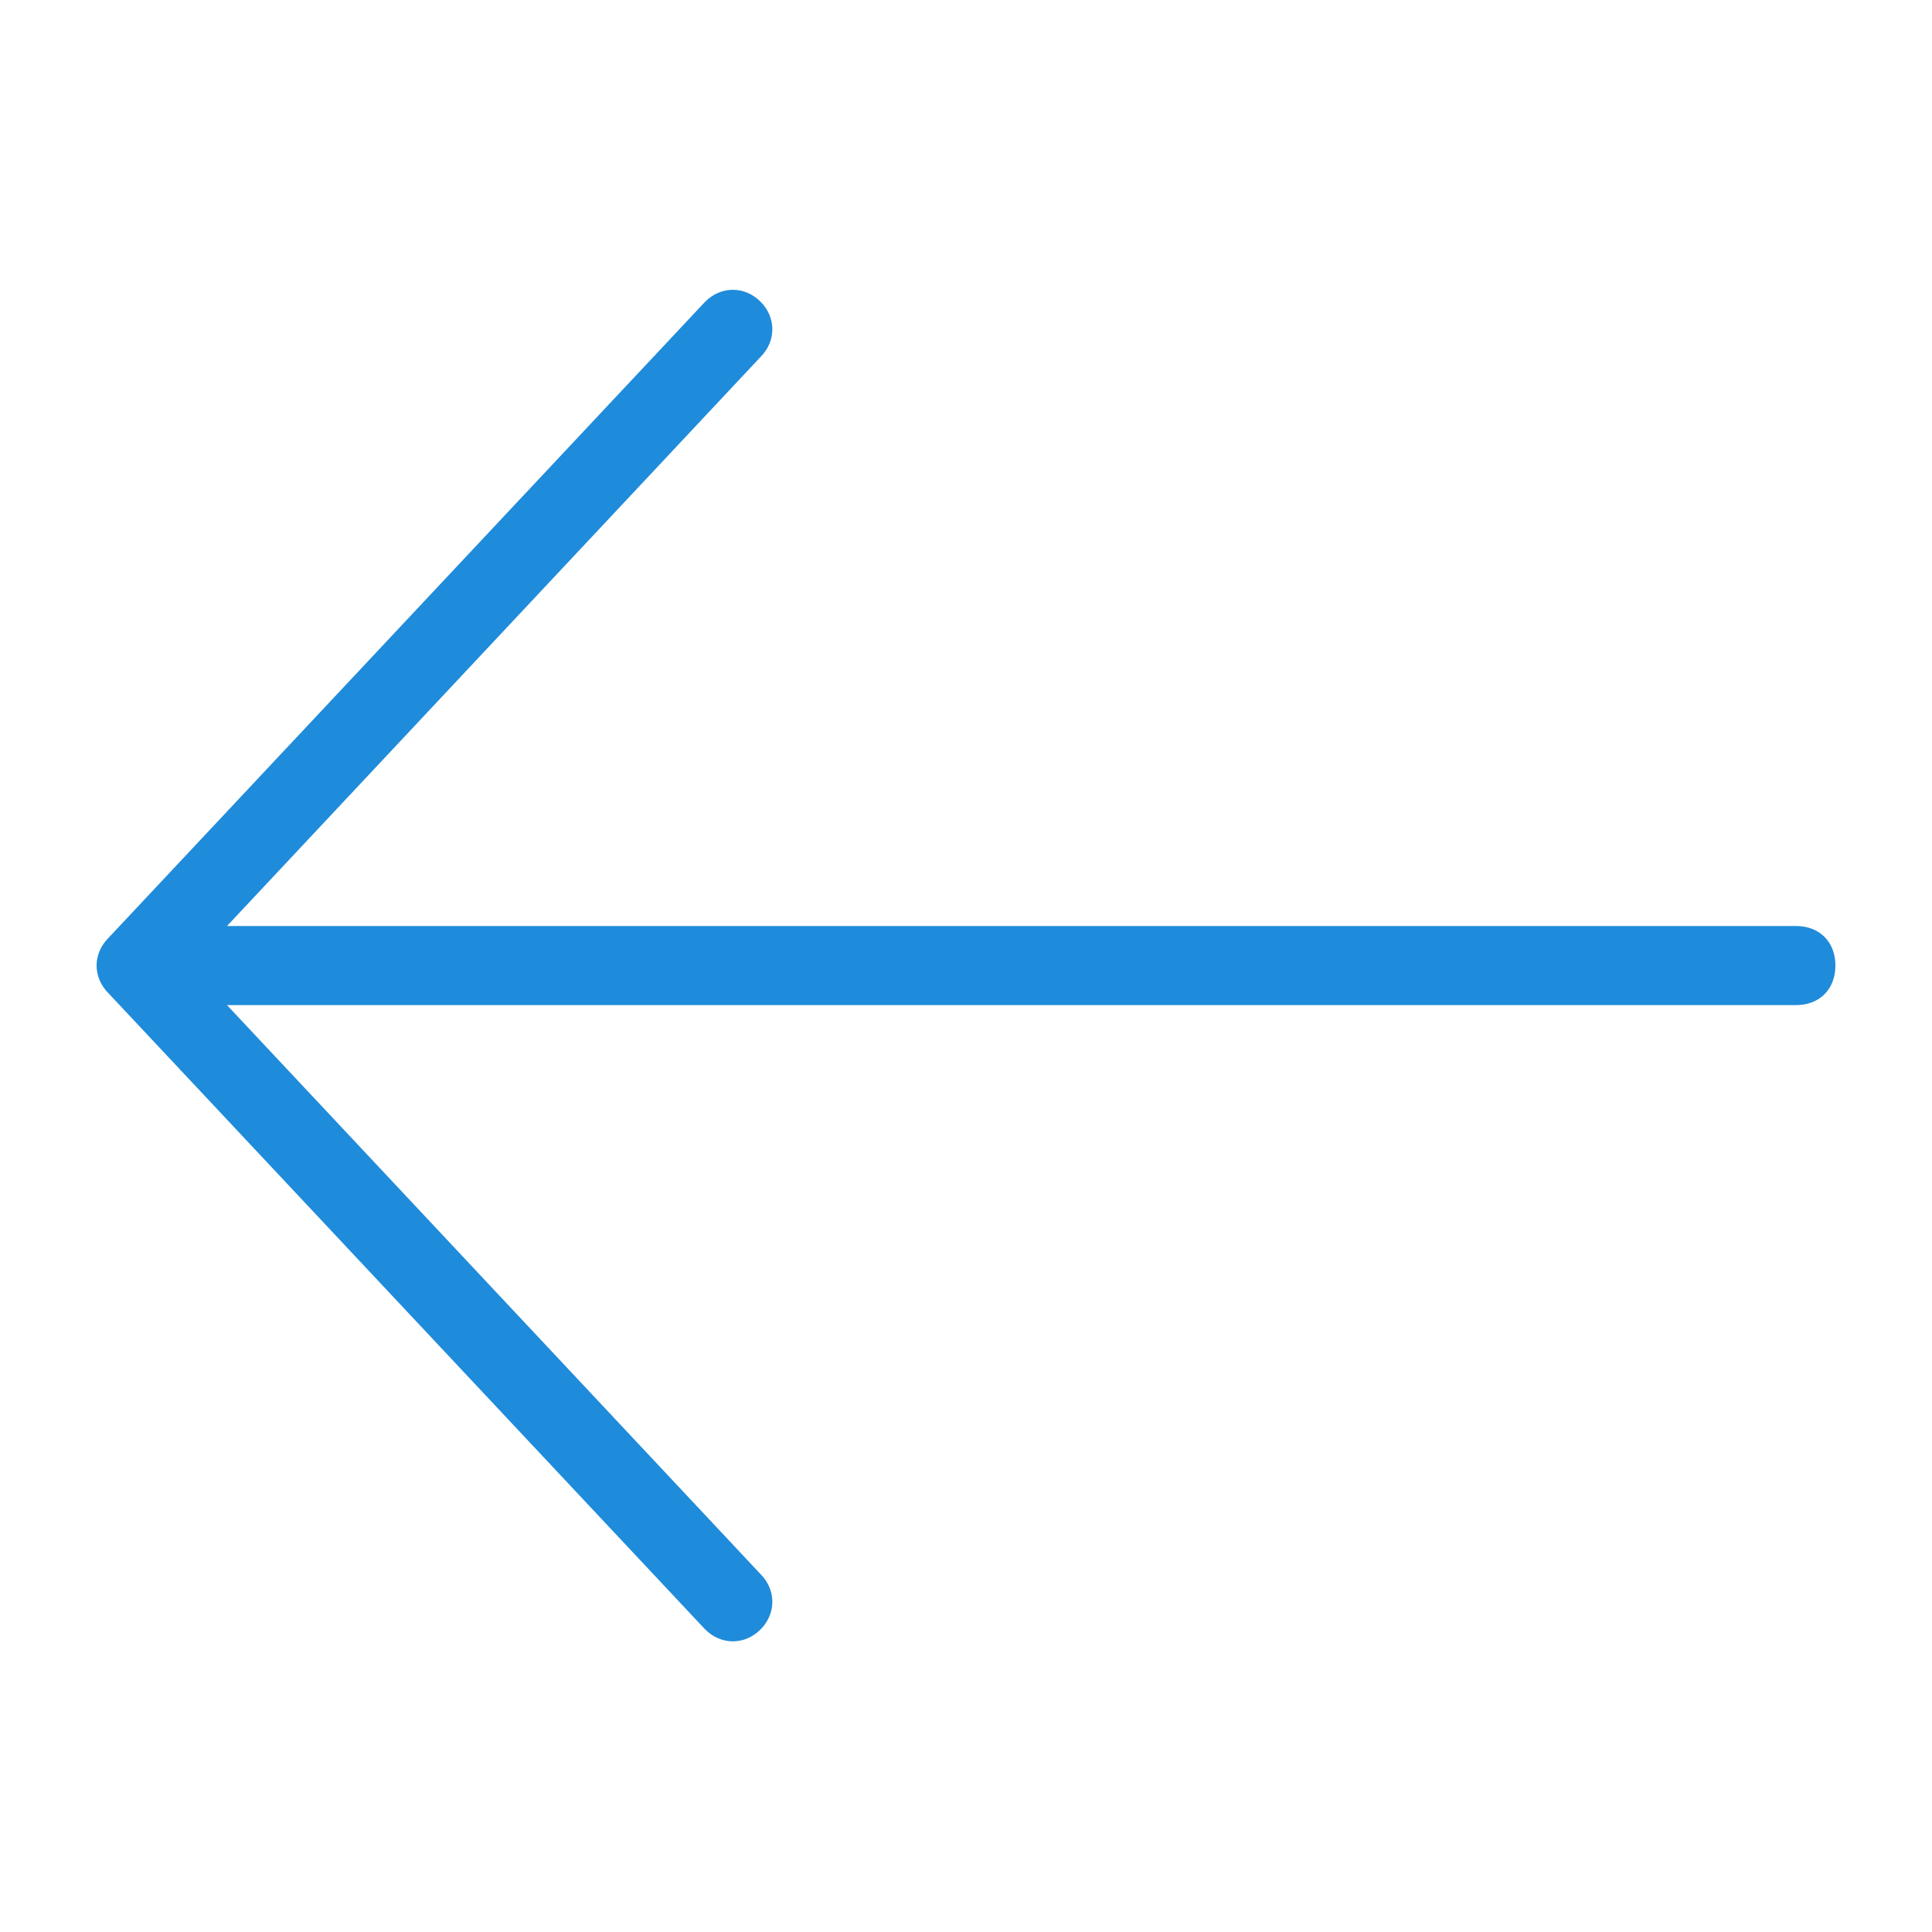 <svg xmlns="http://www.w3.org/2000/svg" xmlns:xlink="http://www.w3.org/1999/xlink" width="20px" height="20px" viewBox="0 0 20 20" version="1.1">
    <!-- Generator: Sketch 60 (88103) - https://sketch.com -->
    <title>back </title>
    <desc>Created with Sketch.</desc>
    <g id="组件" stroke="none" stroke-width="1" fill="none" fill-rule="evenodd">
        <g id="back-" fill="#1f8bdb" fill-rule="nonzero">
            <path d="M18.591,9.586 L2.35,9.586 L7.873,3.695 C8.036,3.532 8.036,3.286 7.873,3.123 C7.709,2.959 7.464,2.959 7.3,3.123 L1.123,9.709 C0.959,9.873 0.959,10.118 1.123,10.282 L7.3,16.868 C7.464,17.032 7.709,17.032 7.873,16.868 C8.036,16.705 8.036,16.459 7.873,16.295 L2.35,10.405 L18.591,10.405 C18.836,10.405 19,10.241 19,9.995 C19,9.75 18.836,9.586 18.591,9.586 Z"/>
        </g>
    </g>
</svg>